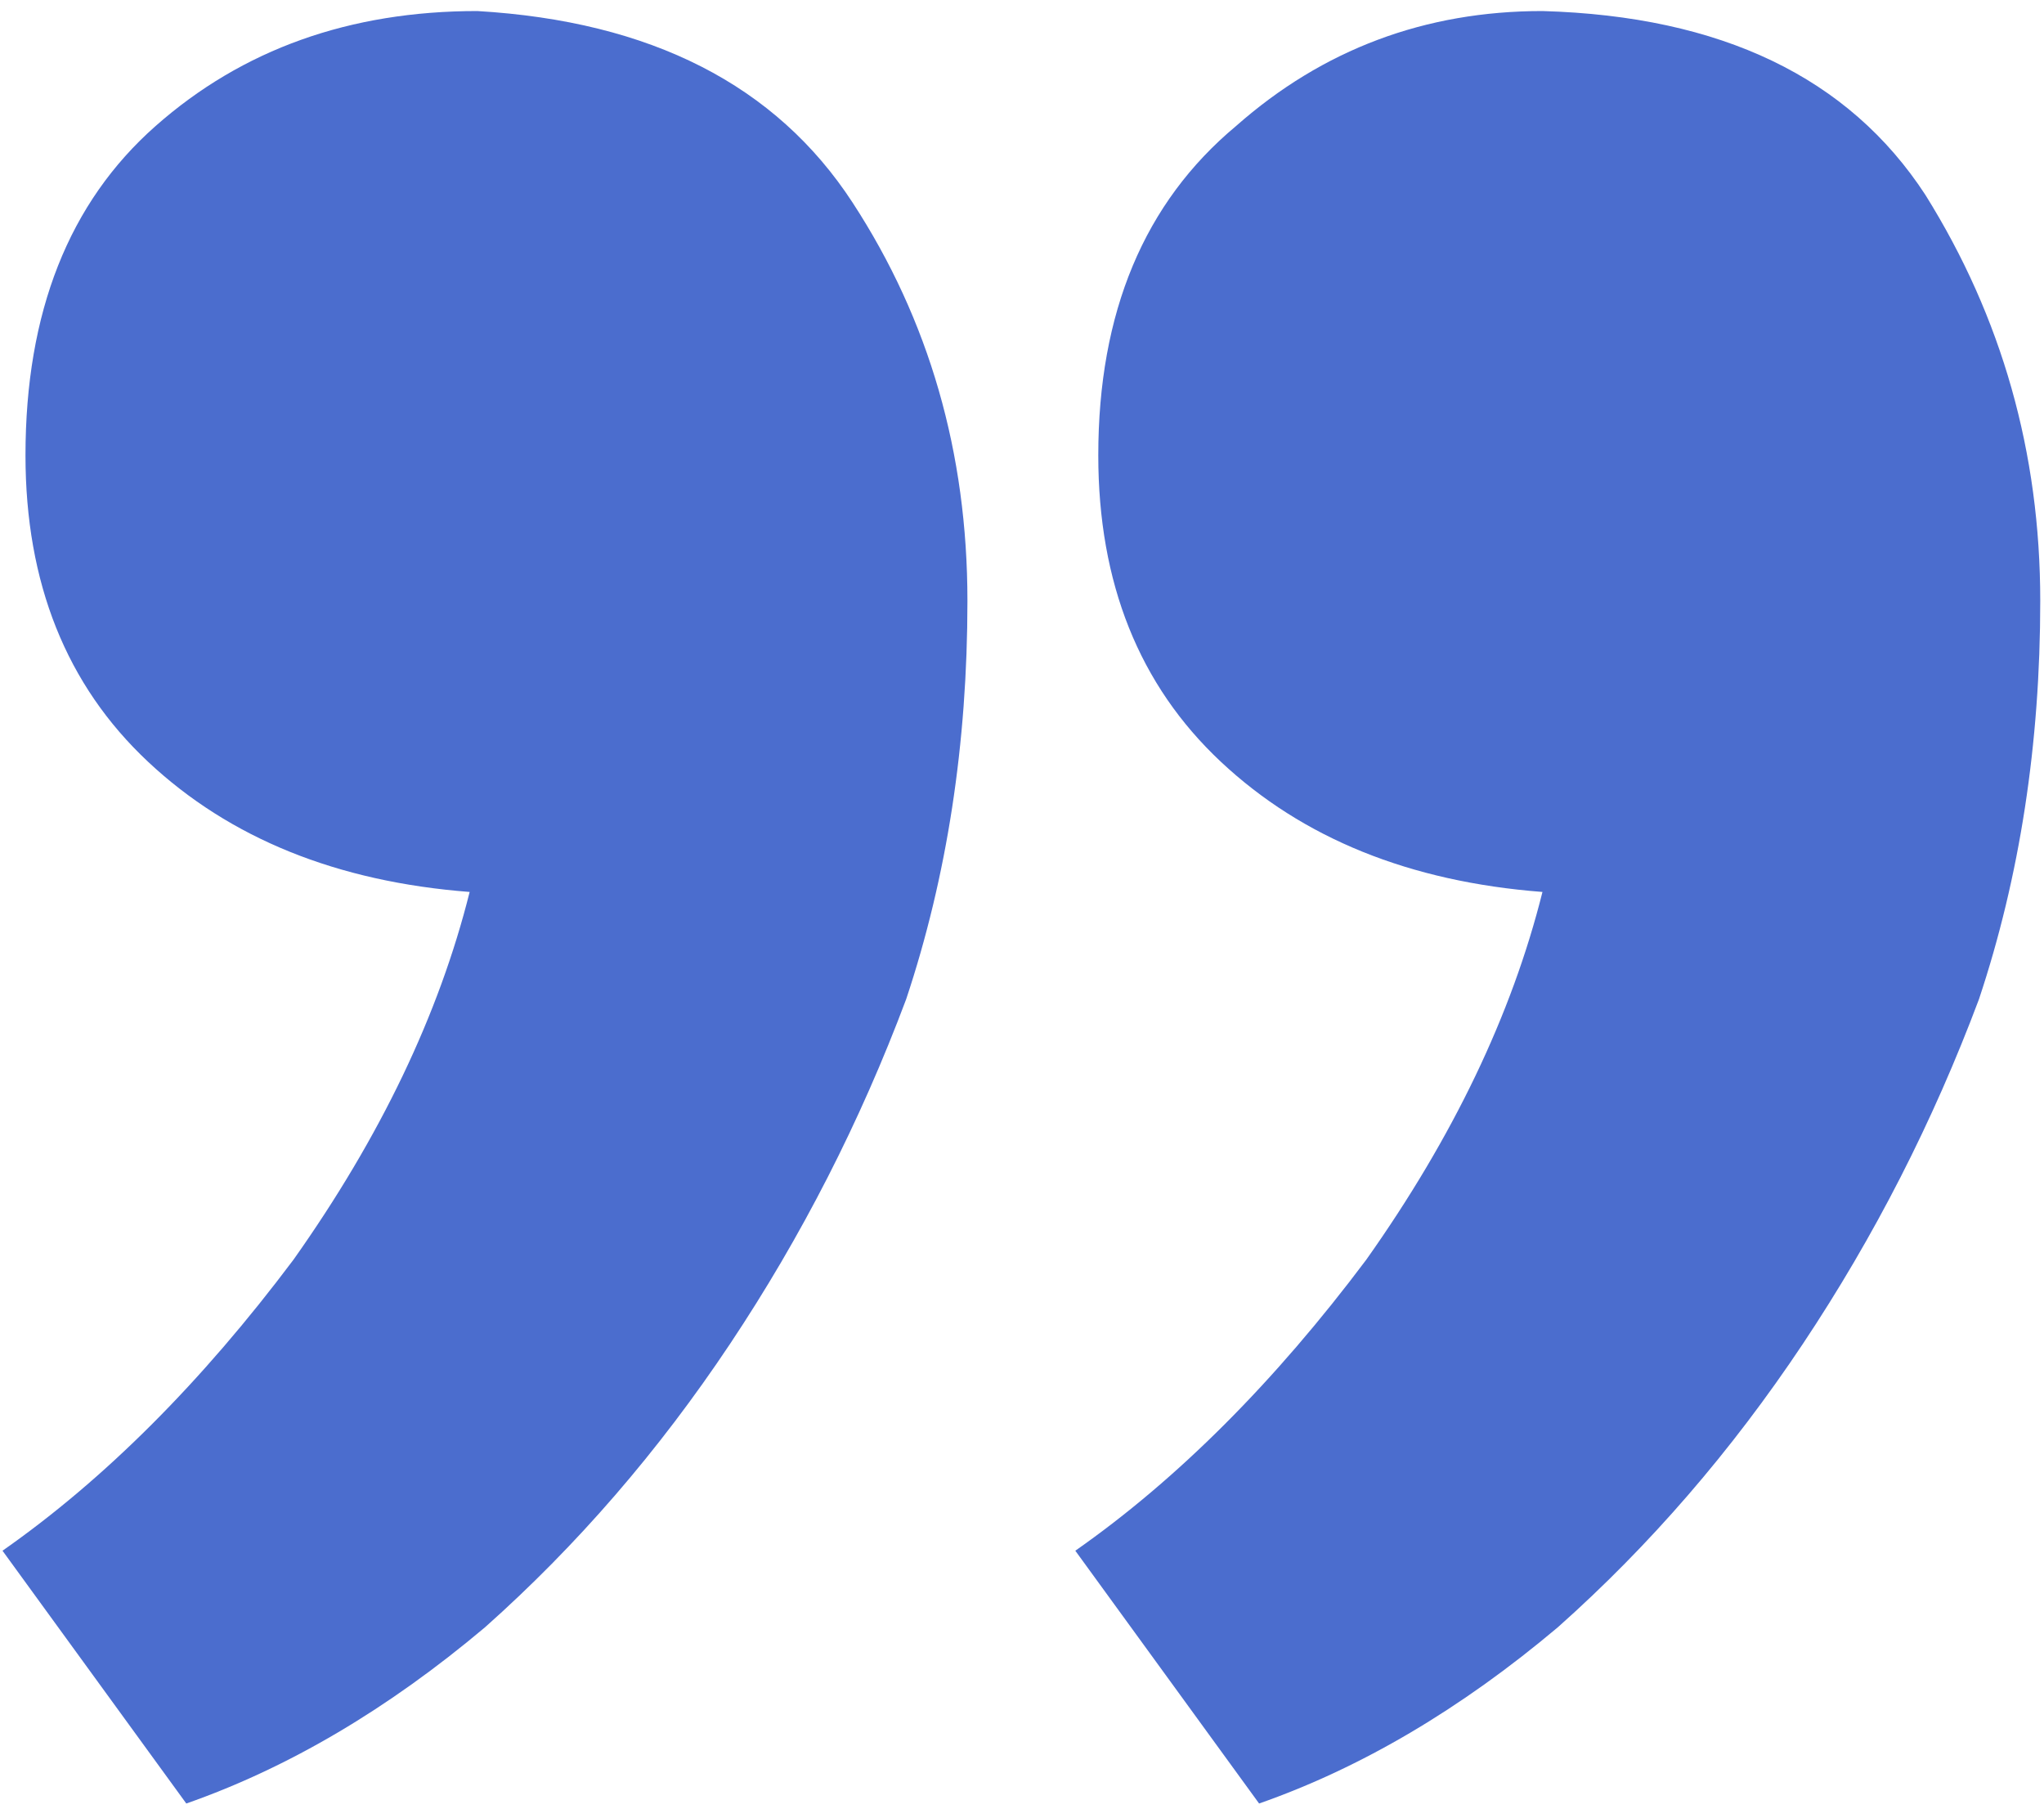 <?xml version="1.0" encoding="UTF-8"?> <svg xmlns="http://www.w3.org/2000/svg" width="165" height="146" viewBox="0 0 165 146" fill="none"><path d="M37.912 71.983C27.197 71.159 18.542 67.656 11.948 61.474C5.354 55.292 2.057 47.049 2.057 36.746C2.057 25.206 5.56 16.346 12.566 10.164C19.572 3.982 28.227 0.891 38.531 0.891C52.543 1.715 62.64 6.867 68.822 16.346C75.004 25.825 78.095 36.54 78.095 48.492C78.095 60.032 76.447 70.747 73.15 80.638C69.44 90.529 64.701 99.802 58.931 108.457C53.161 117.112 46.567 124.736 39.149 131.33C31.318 137.925 23.282 142.664 15.039 145.549L0.202 125.148C8.445 119.379 16.275 111.548 23.694 101.657C30.7 91.766 35.439 81.875 37.912 71.983Z" fill="#4B6DCE"></path><path d="M98.549 61.474C105.144 67.656 113.798 71.159 124.514 71.983C122.041 81.875 117.301 91.766 110.295 101.657C102.877 111.548 95.046 119.379 86.804 125.148L101.64 145.549C109.883 142.664 117.92 137.925 125.75 131.33C133.169 124.736 139.763 117.112 145.533 108.457C151.302 99.802 156.042 90.529 159.751 80.638C163.048 70.747 164.697 60.032 164.697 48.492C164.697 36.54 161.606 25.619 155.424 15.727C149.242 6.248 138.938 1.303 124.514 0.891C115.035 0.891 106.792 3.982 99.786 10.164C92.368 16.346 88.658 25.206 88.658 36.746C88.658 47.049 91.955 55.292 98.549 61.474Z" fill="#4B6DCE"></path></svg> 